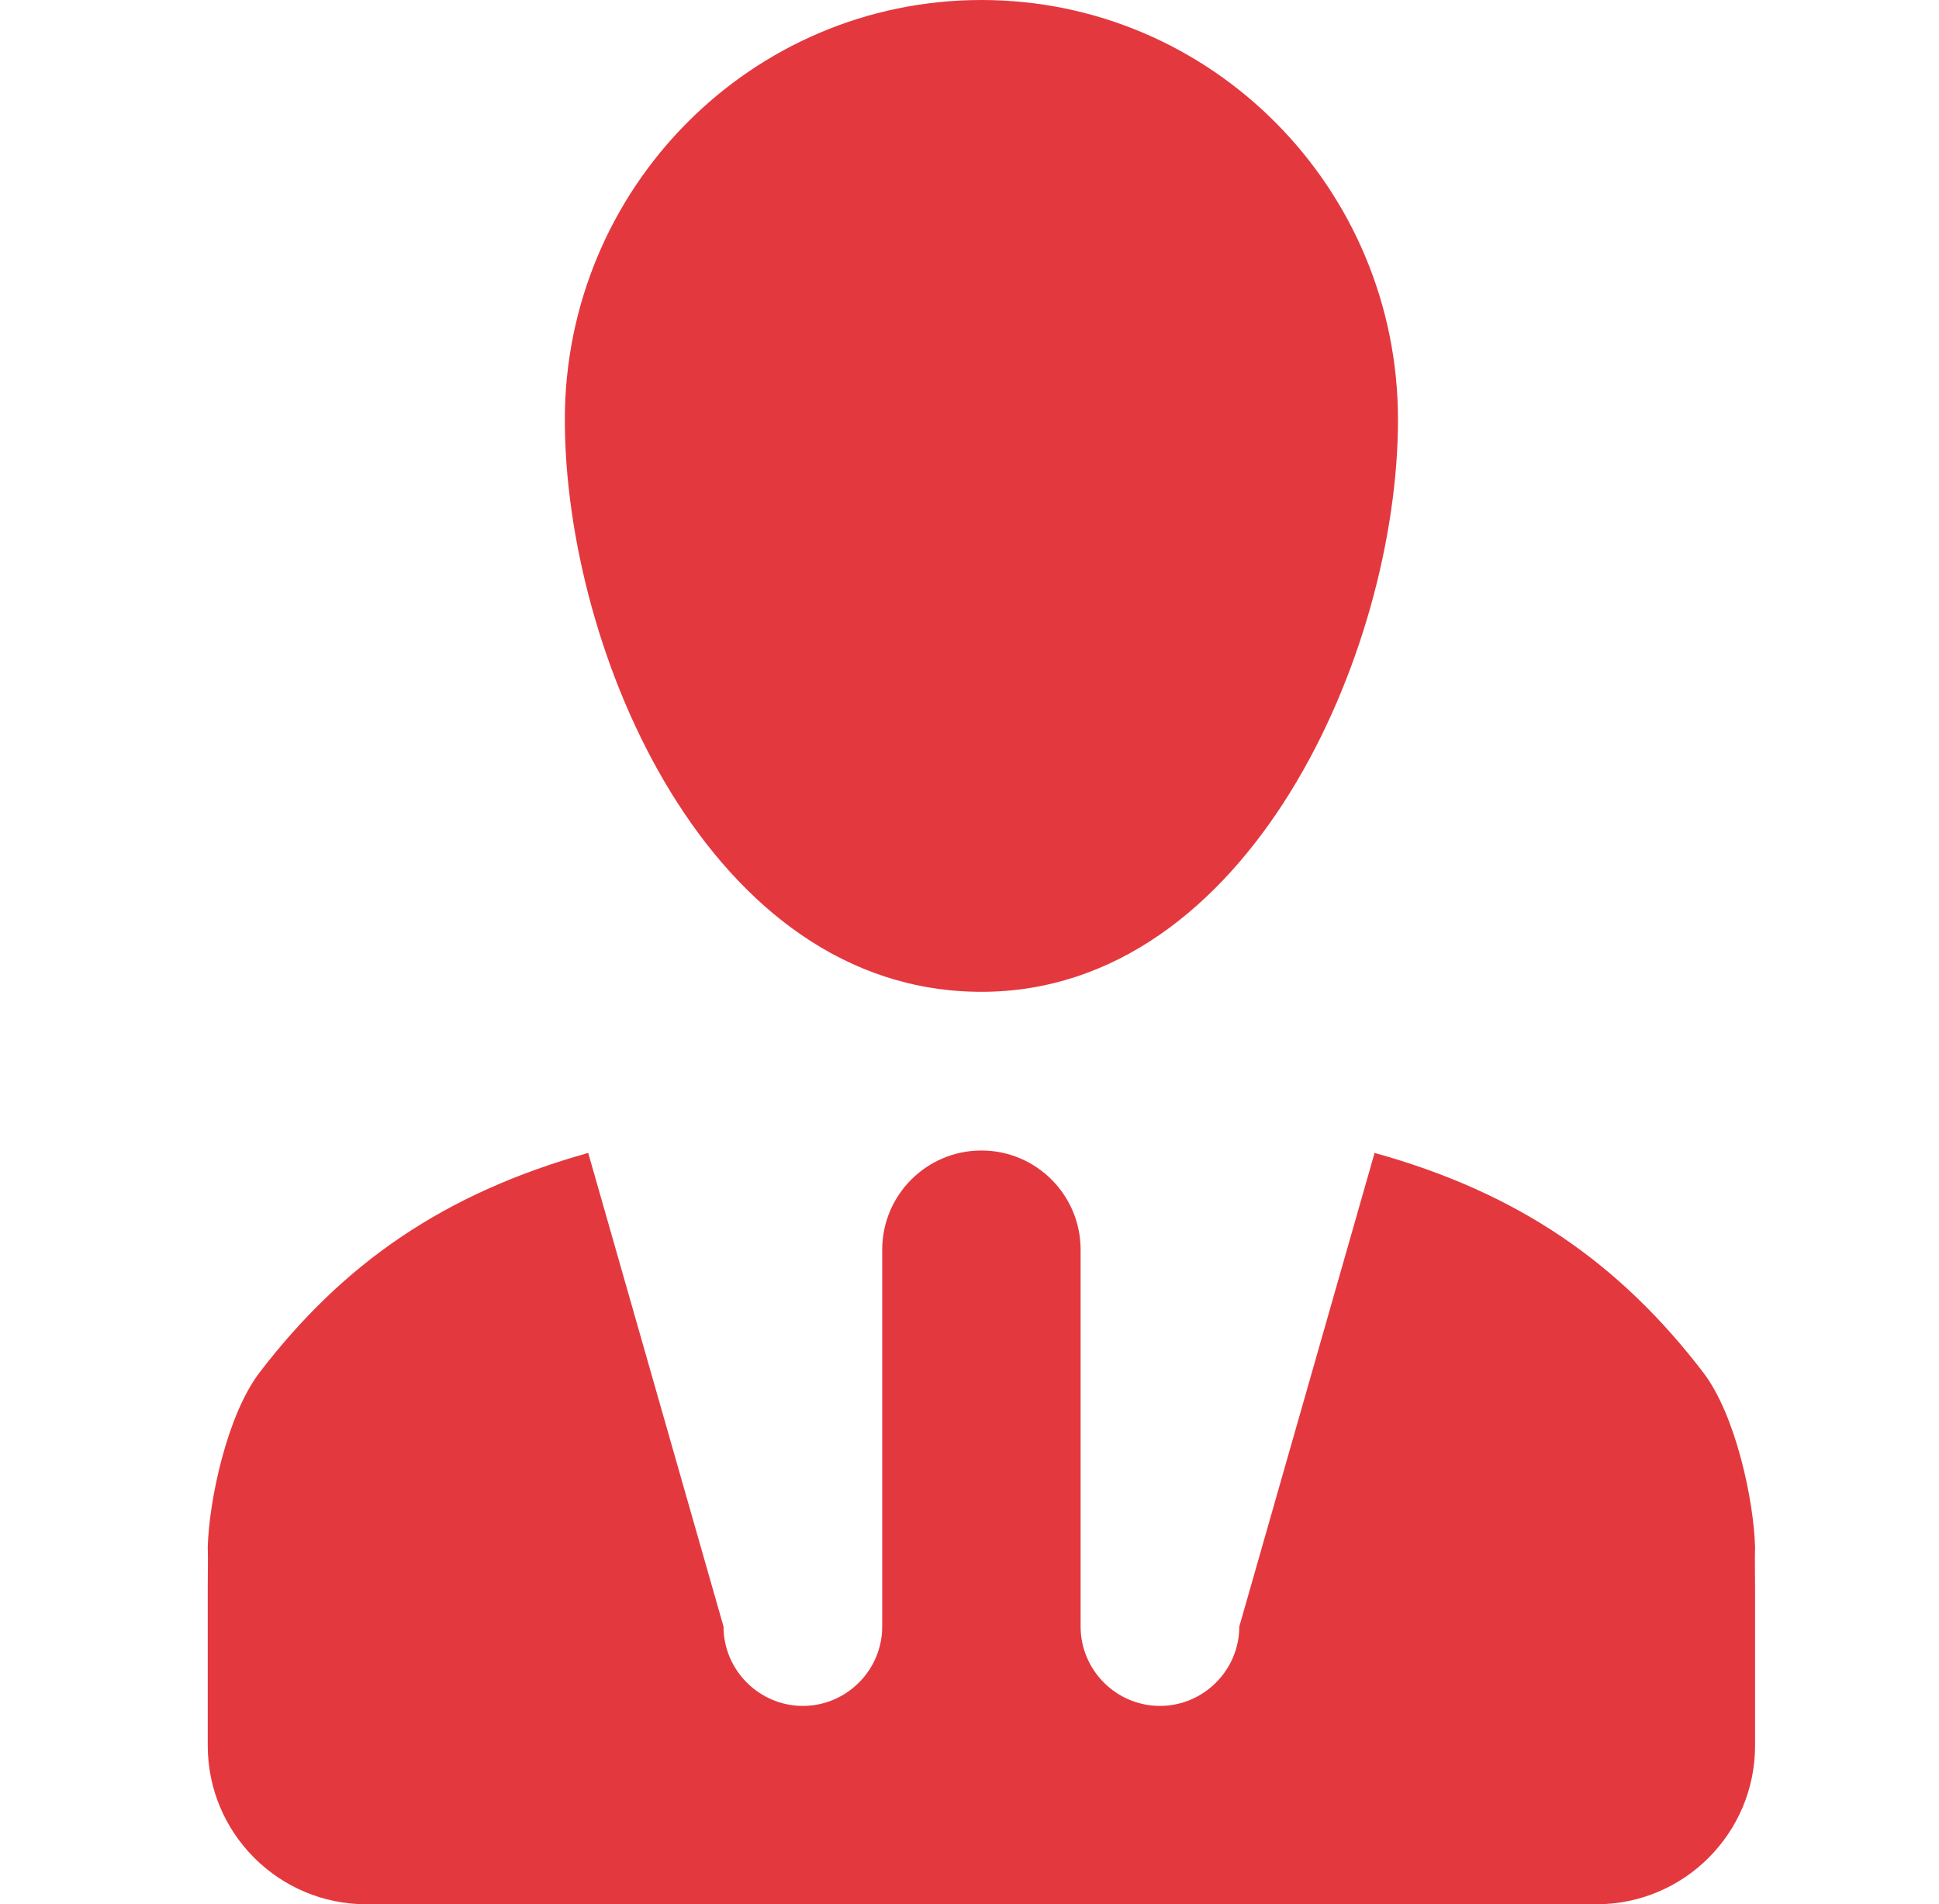 <svg width="56" height="55" viewBox="0 0 56 55" fill="none" xmlns="http://www.w3.org/2000/svg">
<path fill-rule="evenodd" clip-rule="evenodd" d="M49.186 39.634C46.78 36.494 43.87 34.456 39.699 33.299L35.792 46.979C35.792 48.239 34.76 49.271 33.5 49.271C32.24 49.271 31.209 48.239 31.209 46.979V36.094C31.209 34.513 29.925 33.229 28.344 33.229C26.763 33.229 25.479 34.513 25.479 36.094V46.979C25.479 48.239 24.448 49.271 23.188 49.271C21.928 49.271 20.896 48.239 20.896 46.979L16.988 33.299C12.818 34.467 9.908 36.494 7.502 39.634C6.551 40.872 6.034 43.358 6 44.688C6.011 45.031 6 45.433 6 45.833V48.125V50.417C6 52.949 8.051 55 10.584 55H46.104C48.636 55 50.688 52.949 50.688 50.417V48.125V45.833C50.688 45.433 50.677 45.031 50.688 44.688C50.653 43.358 50.137 40.872 49.186 39.634ZM16.313 12.123C16.313 18.815 20.484 28.646 28.344 28.646C36.067 28.646 40.375 18.815 40.375 12.123C40.375 5.431 34.99 0 28.344 0C21.698 0 16.313 5.431 16.313 12.123Z" fill="#E4383F"/>
</svg>
